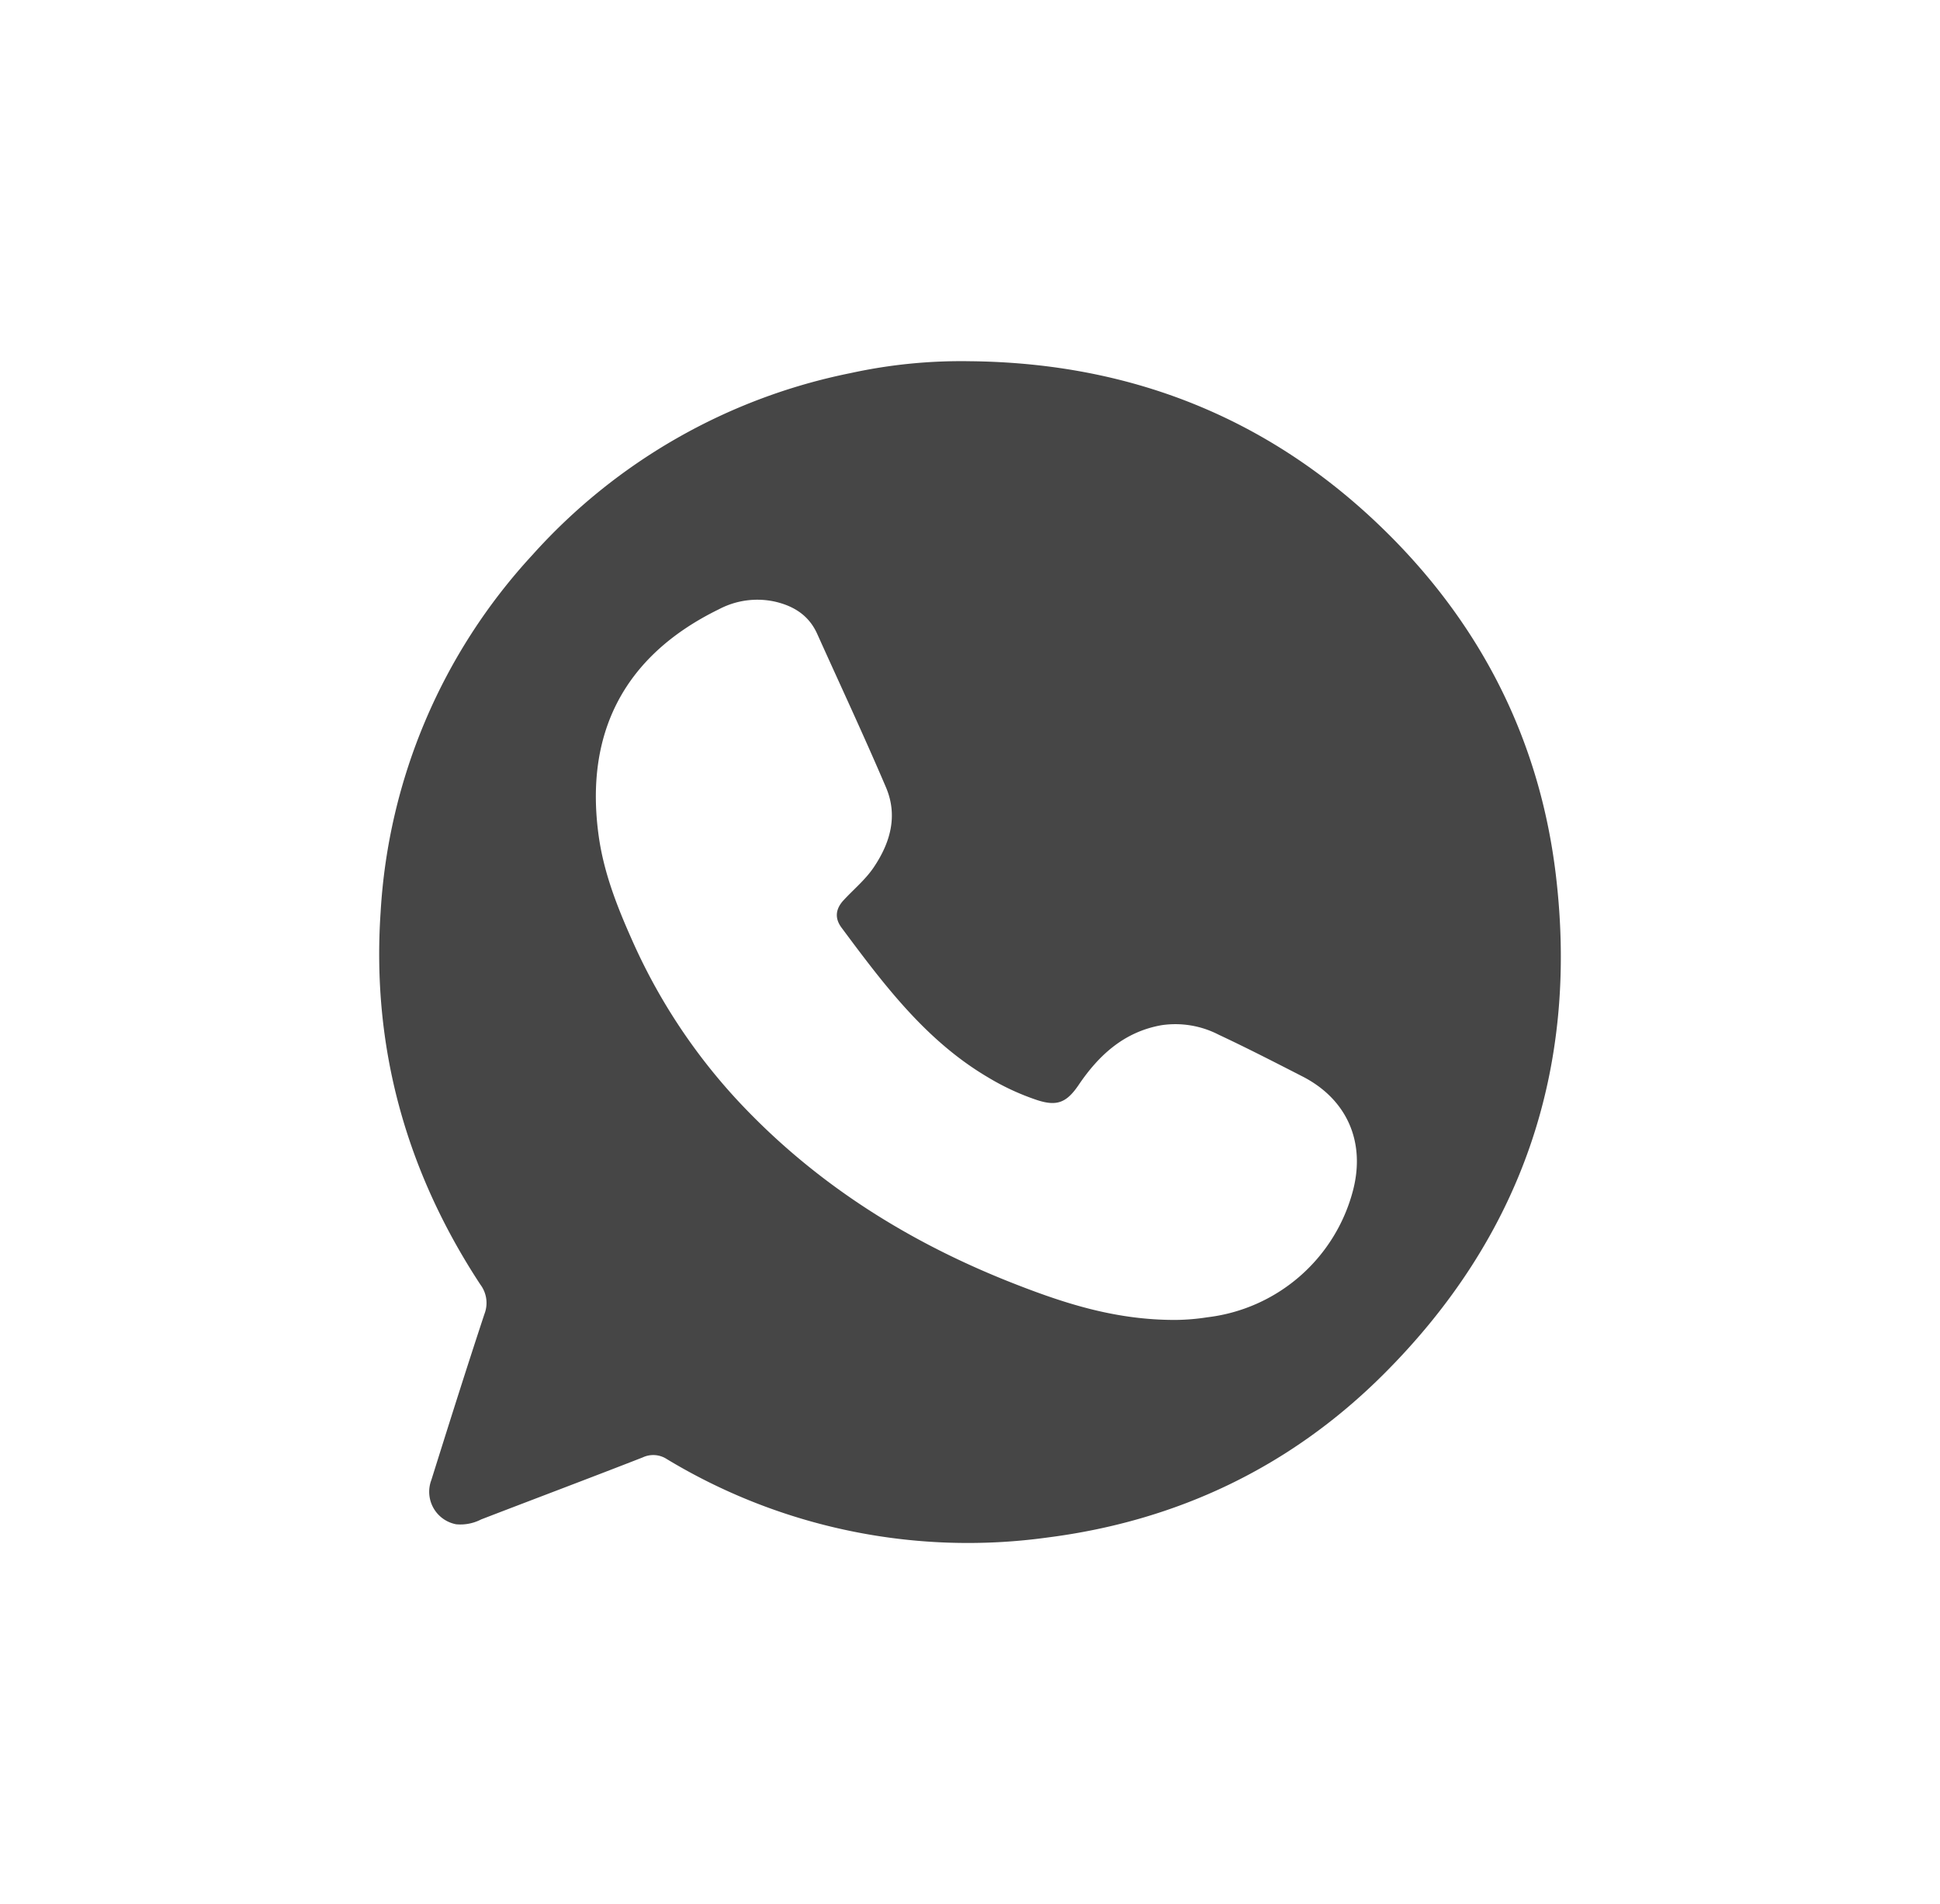 <?xml version="1.0" encoding="UTF-8"?> <svg xmlns="http://www.w3.org/2000/svg" id="Слой_1" data-name="Слой 1" viewBox="0 0 329 322.92"> <defs> <style>.cls-1{fill:#464646;}</style> </defs> <path class="cls-1" d="M164.57,61.27c27.82.29,51.79,10.07,71.4,29.84,15.74,15.88,25.24,35.09,27.89,57.36,3.91,32.91-5.86,61.37-29.34,84.74-15.68,15.61-34.83,24.75-56.85,27.57a98.73,98.73,0,0,1-64.59-13.3,4.21,4.21,0,0,0-4.09-.28c-9.12,3.56-18.26,7-27.4,10.52a7.65,7.65,0,0,1-4.23.82,5.61,5.61,0,0,1-4.21-7.5c2.95-9.4,5.91-18.8,9-28.15a5.18,5.18,0,0,0-.68-5C68.86,198.69,63,177.59,64.55,154.68A97.6,97.6,0,0,1,90.26,94.16a98.53,98.53,0,0,1,54-30.88A87.86,87.86,0,0,1,164.57,61.27Zm34.81,162.61a36.82,36.82,0,0,0,5.37-.45,29.06,29.06,0,0,0,24.7-21.5c2.15-8.24-1-15.49-8.61-19.37-4.7-2.41-9.39-4.82-14.17-7.06a16,16,0,0,0-9.7-1.61c-6.35,1.13-10.65,5.09-14.09,10.2-2,2.92-3.63,3.6-7,2.5a41.66,41.66,0,0,1-8.3-3.84c-10.58-6.23-17.73-15.81-24.87-25.41-1.21-1.63-1-3.22.4-4.7,1.7-1.84,3.65-3.43,5.06-5.52,2.84-4.21,4.13-8.78,2.07-13.6-3.73-8.74-7.76-17.36-11.65-26-1.4-3.12-3.93-4.72-7.15-5.47a13.94,13.94,0,0,0-9.5,1.28c-16.39,8-22.79,21.33-20.41,38.46.86,6.19,3.09,11.9,5.62,17.57A98.9,98.9,0,0,0,125,186.56c13.3,14.32,29.44,24.38,47.55,31.39C180.87,221.18,189.39,223.91,199.38,223.88Z"></path> </svg> 